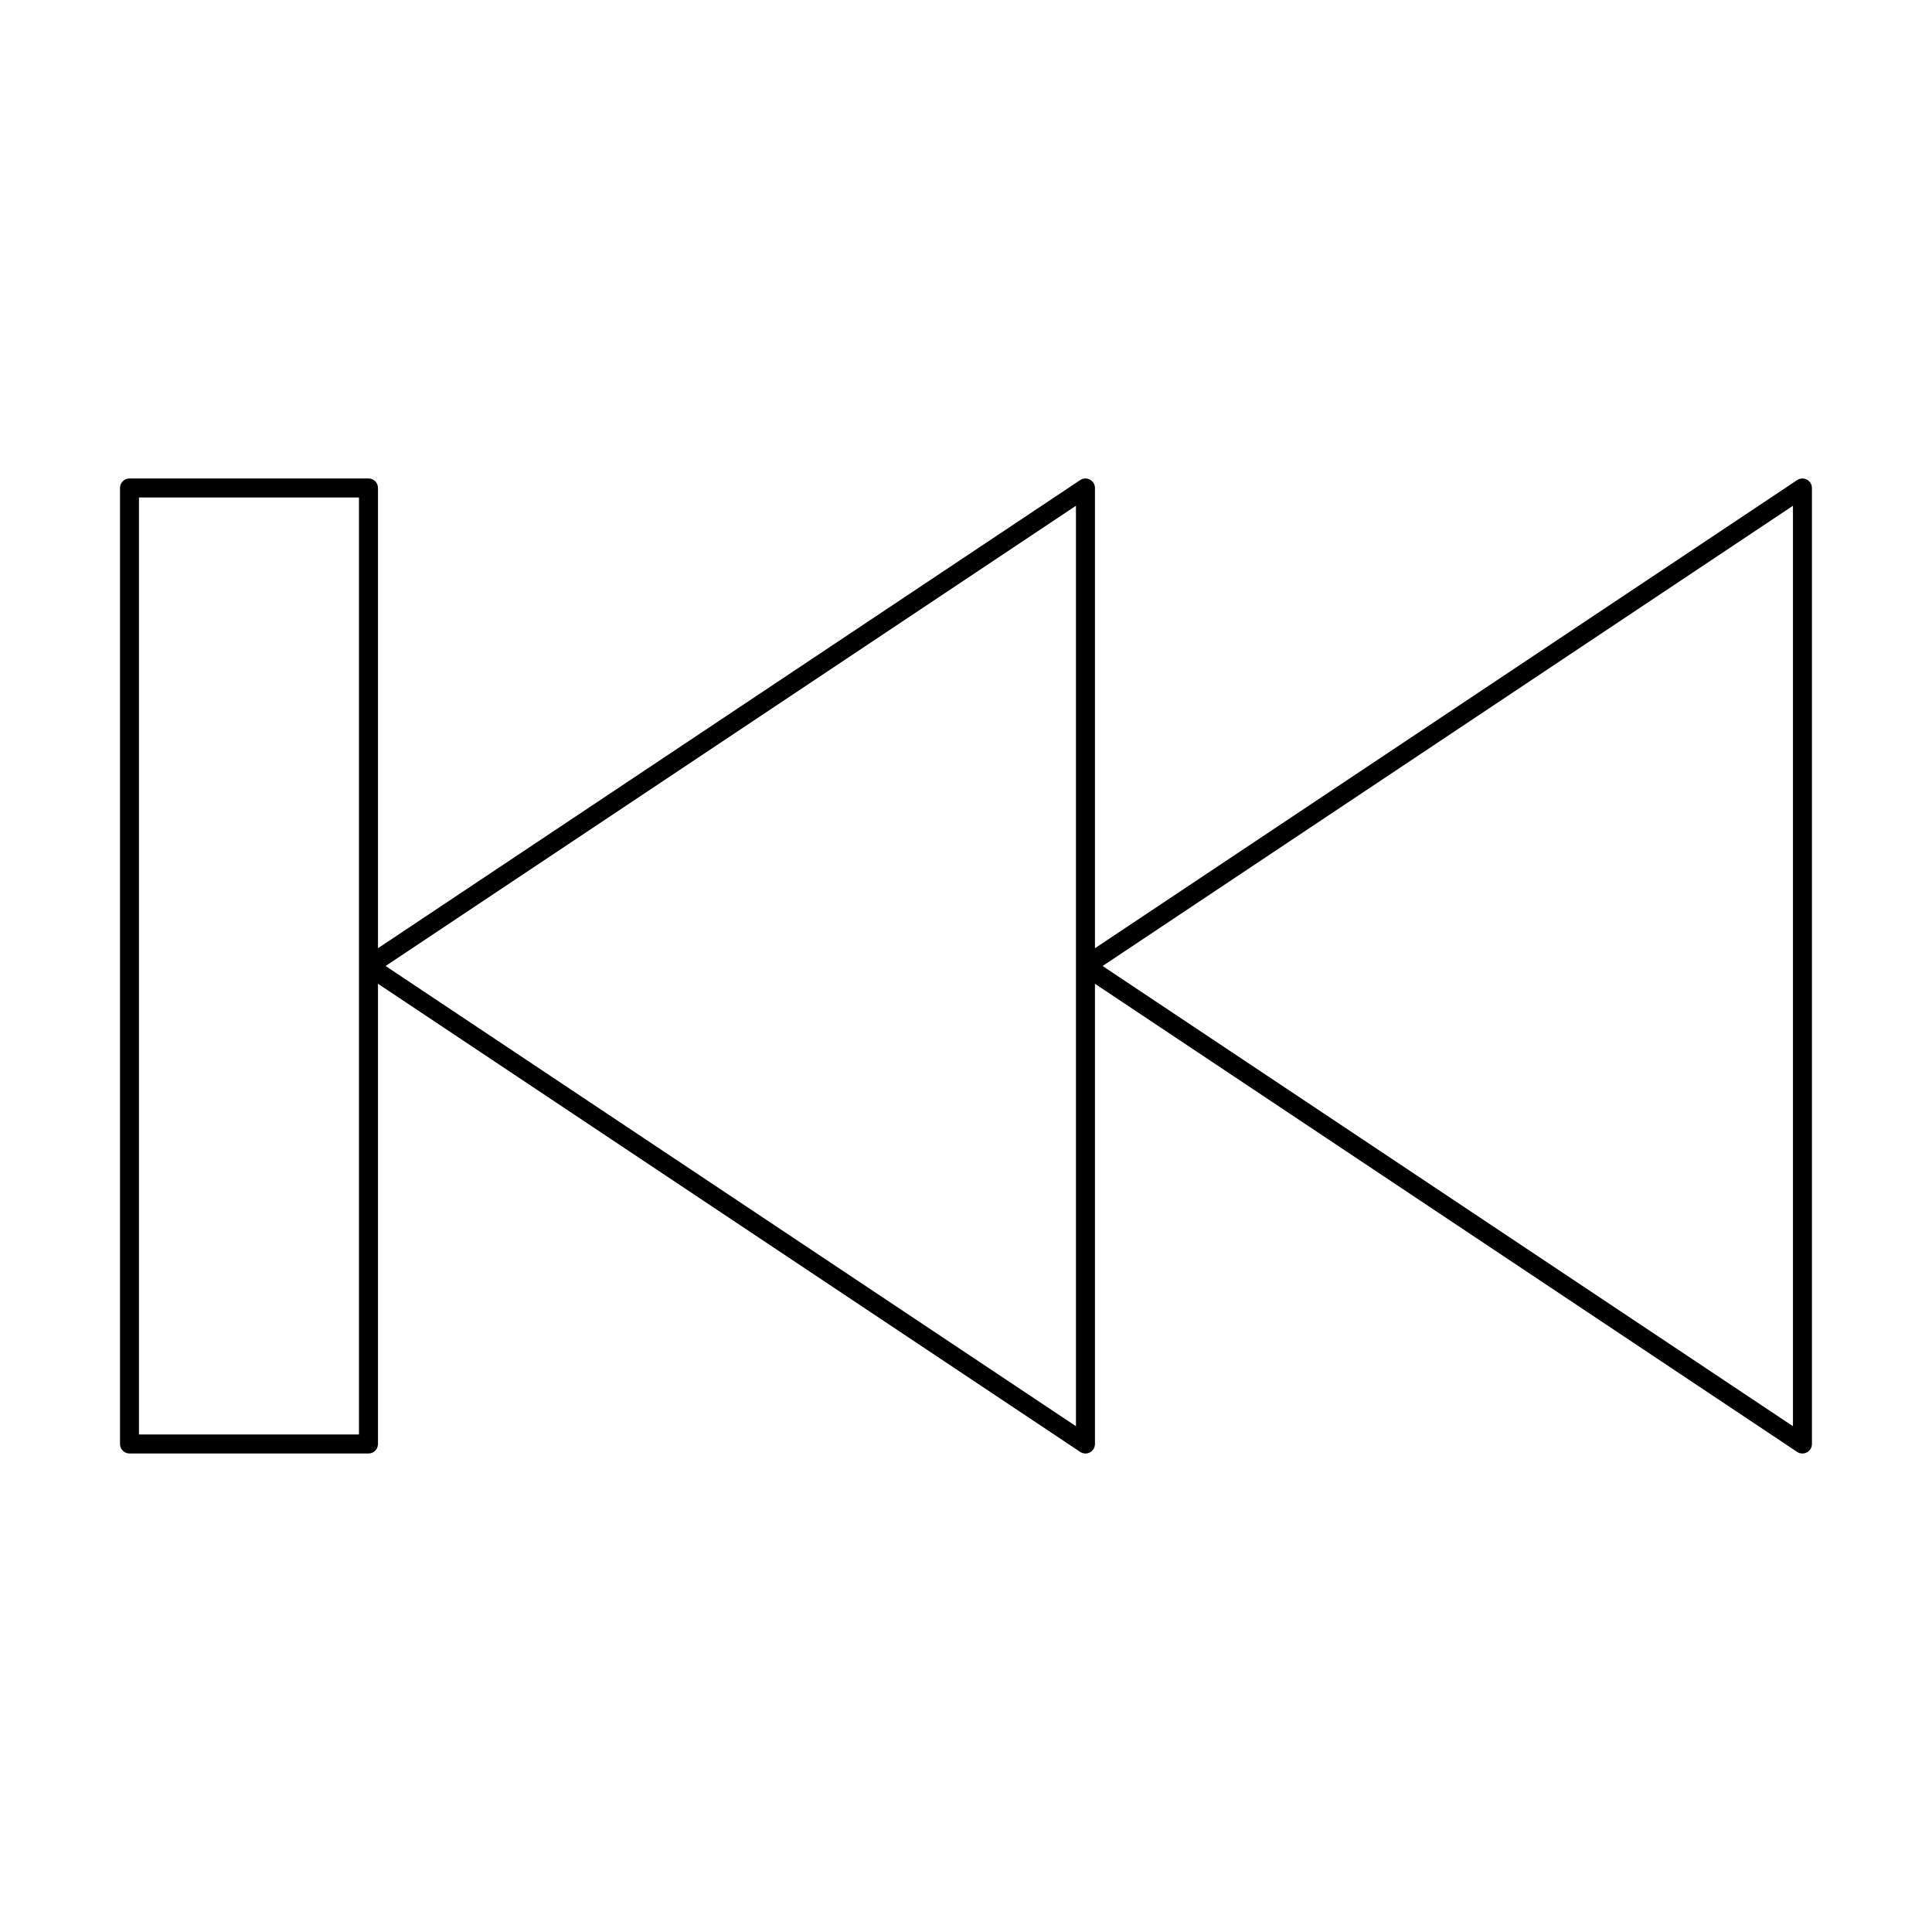 <?xml version="1.0" encoding="UTF-8"?>
<!-- Uploaded to: ICON Repo, www.svgrepo.com, Generator: ICON Repo Mixer Tools -->
<svg fill="#000000" width="800px" height="800px" version="1.1" viewBox="144 144 512 512" xmlns="http://www.w3.org/2000/svg">
 <path d="m178.32 529.19h63.332c0.668 0 1.312-0.266 1.781-0.738 0.473-0.473 0.738-1.113 0.738-1.781v-121.96l186.09 124.06c0.773 0.512 1.766 0.562 2.586 0.125 0.816-0.441 1.328-1.293 1.328-2.223v-121.96l186.09 124.06c0.773 0.512 1.766 0.562 2.586 0.125 0.82-0.441 1.332-1.293 1.332-2.223v-253.35c0-0.93-0.512-1.781-1.332-2.219-0.82-0.438-1.812-0.391-2.586 0.125l-186.09 124.06v-121.97c0-0.93-0.512-1.781-1.328-2.219-0.82-0.438-1.812-0.391-2.586 0.125l-186.09 124.06v-121.97c0-0.668-0.266-1.309-0.738-1.781-0.469-0.473-1.113-0.738-1.781-0.738h-63.332c-0.672 0-1.312 0.266-1.785 0.738-0.473 0.473-0.734 1.113-0.734 1.781v253.35c0 0.668 0.262 1.309 0.734 1.781 0.473 0.473 1.113 0.738 1.785 0.738zm440.83-251.16v243.93l-182.95-121.96zm-190.01 0v243.93l-182.95-121.96zm-248.31-2.188h58.297v248.31h-58.297z"/>
</svg>